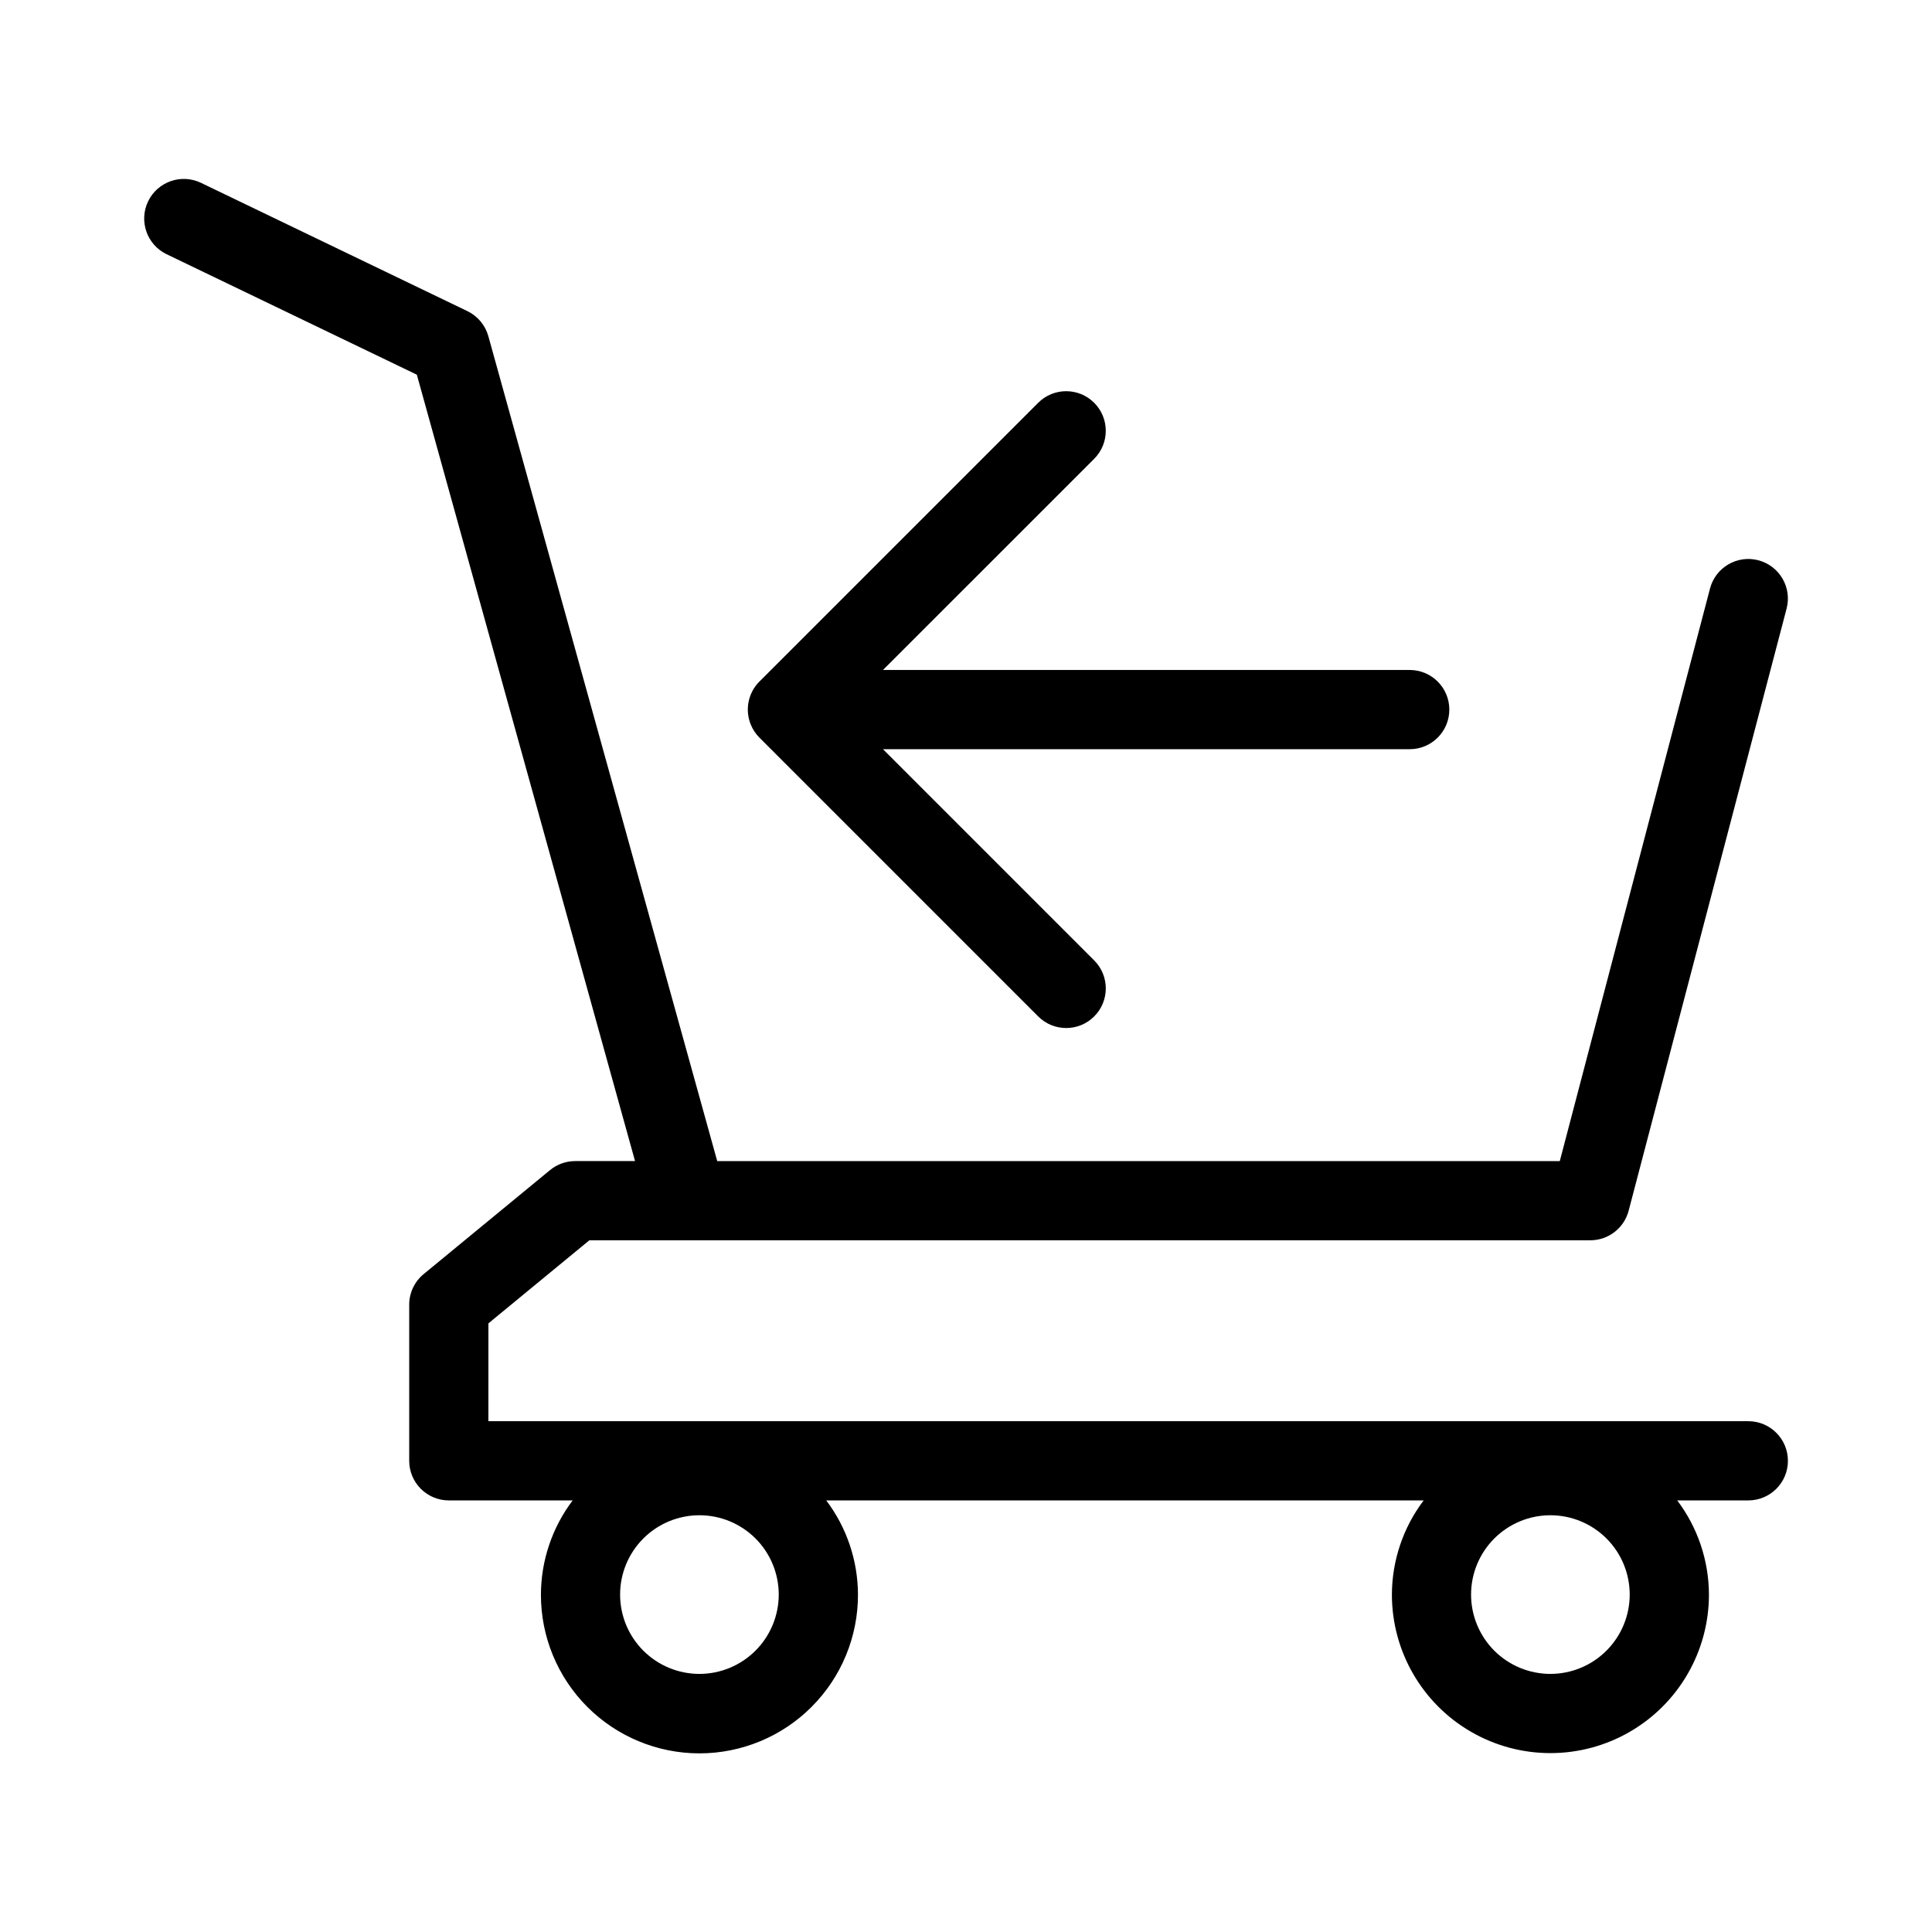 <?xml version="1.0" encoding="UTF-8"?>
<!-- Uploaded to: ICON Repo, www.iconrepo.com, Generator: ICON Repo Mixer Tools -->
<svg fill="#000000" width="800px" height="800px" version="1.1" viewBox="144 144 512 512" xmlns="http://www.w3.org/2000/svg">
 <g>
  <path d="m607.32 520.63h-333.89l0.004-25.926 26.754-22.016h265.27c4.769 0 8.938-3.219 10.148-7.832l41.859-159.57v0.004c1.473-5.606-1.879-11.34-7.481-12.812-5.606-1.473-11.344 1.879-12.812 7.481l-39.812 151.74h-223.29l-60.652-218.6c-0.809-2.914-2.836-5.34-5.562-6.652l-70.633-34.012c-5.219-2.484-11.469-0.281-13.977 4.93-2.504 5.211-0.328 11.469 4.875 13.992l66.344 31.938 57.824 208.4h-15.867v0.004c-2.43 0-4.789 0.844-6.664 2.391l-33.492 27.562c-2.422 1.996-3.824 4.969-3.824 8.105v41.371c0 2.781 1.105 5.453 3.074 7.422s4.637 3.074 7.422 3.074h32.82c-5.43 7.188-8.383 15.945-8.41 24.957-0.02 11.156 4.398 21.855 12.281 29.75 7.879 7.894 18.578 12.328 29.73 12.328 11.152 0 21.852-4.434 29.73-12.328 7.883-7.894 12.301-18.594 12.281-29.75-0.027-9.012-2.977-17.77-8.41-24.957h158.32c-5.434 7.188-8.387 15.945-8.414 24.957 0 15.008 8.008 28.879 21.004 36.383 13 7.504 29.012 7.504 42.012 0 12.996-7.504 21.004-21.375 21.004-36.383-0.027-9.012-2.977-17.77-8.406-24.957h18.844-0.004c5.797 0 10.496-4.699 10.496-10.496s-4.699-10.496-10.496-10.496zm-277.96 66.973c-5.578 0-10.926-2.215-14.867-6.156-3.945-3.941-6.16-9.289-6.16-14.863-0.004-5.578 2.211-10.926 6.152-14.867 3.945-3.945 9.293-6.16 14.867-6.16s10.922 2.215 14.867 6.156c3.941 3.945 6.156 9.293 6.156 14.867-0.004 5.574-2.223 10.914-6.16 14.855-3.941 3.941-9.285 6.16-14.855 6.168zm225.52 0c-5.574 0-10.926-2.211-14.871-6.152-3.941-3.941-6.16-9.289-6.16-14.863-0.004-5.578 2.211-10.926 6.152-14.871 3.941-3.941 9.289-6.16 14.867-6.16 5.574 0 10.922 2.215 14.867 6.156 3.941 3.941 6.156 9.289 6.156 14.867-0.004 5.57-2.219 10.914-6.16 14.855-3.938 3.941-9.281 6.16-14.852 6.168z"/>
  <path d="m342.98 336.06c0.523 1.277 1.297 2.441 2.273 3.418l73.879 73.883c4.098 4.102 10.742 4.102 14.84 0 4.098-4.098 4.098-10.742 0-14.84l-55.973-55.977h139.59c5.797 0 10.496-4.699 10.496-10.496s-4.699-10.496-10.496-10.496h-139.59l55.969-55.965c4.098-4.098 4.098-10.742 0-14.84-4.098-4.102-10.742-4.102-14.84 0l-73.879 73.875v-0.004c-2.996 3.008-3.891 7.519-2.273 11.441z"/>
 </g>
</svg>